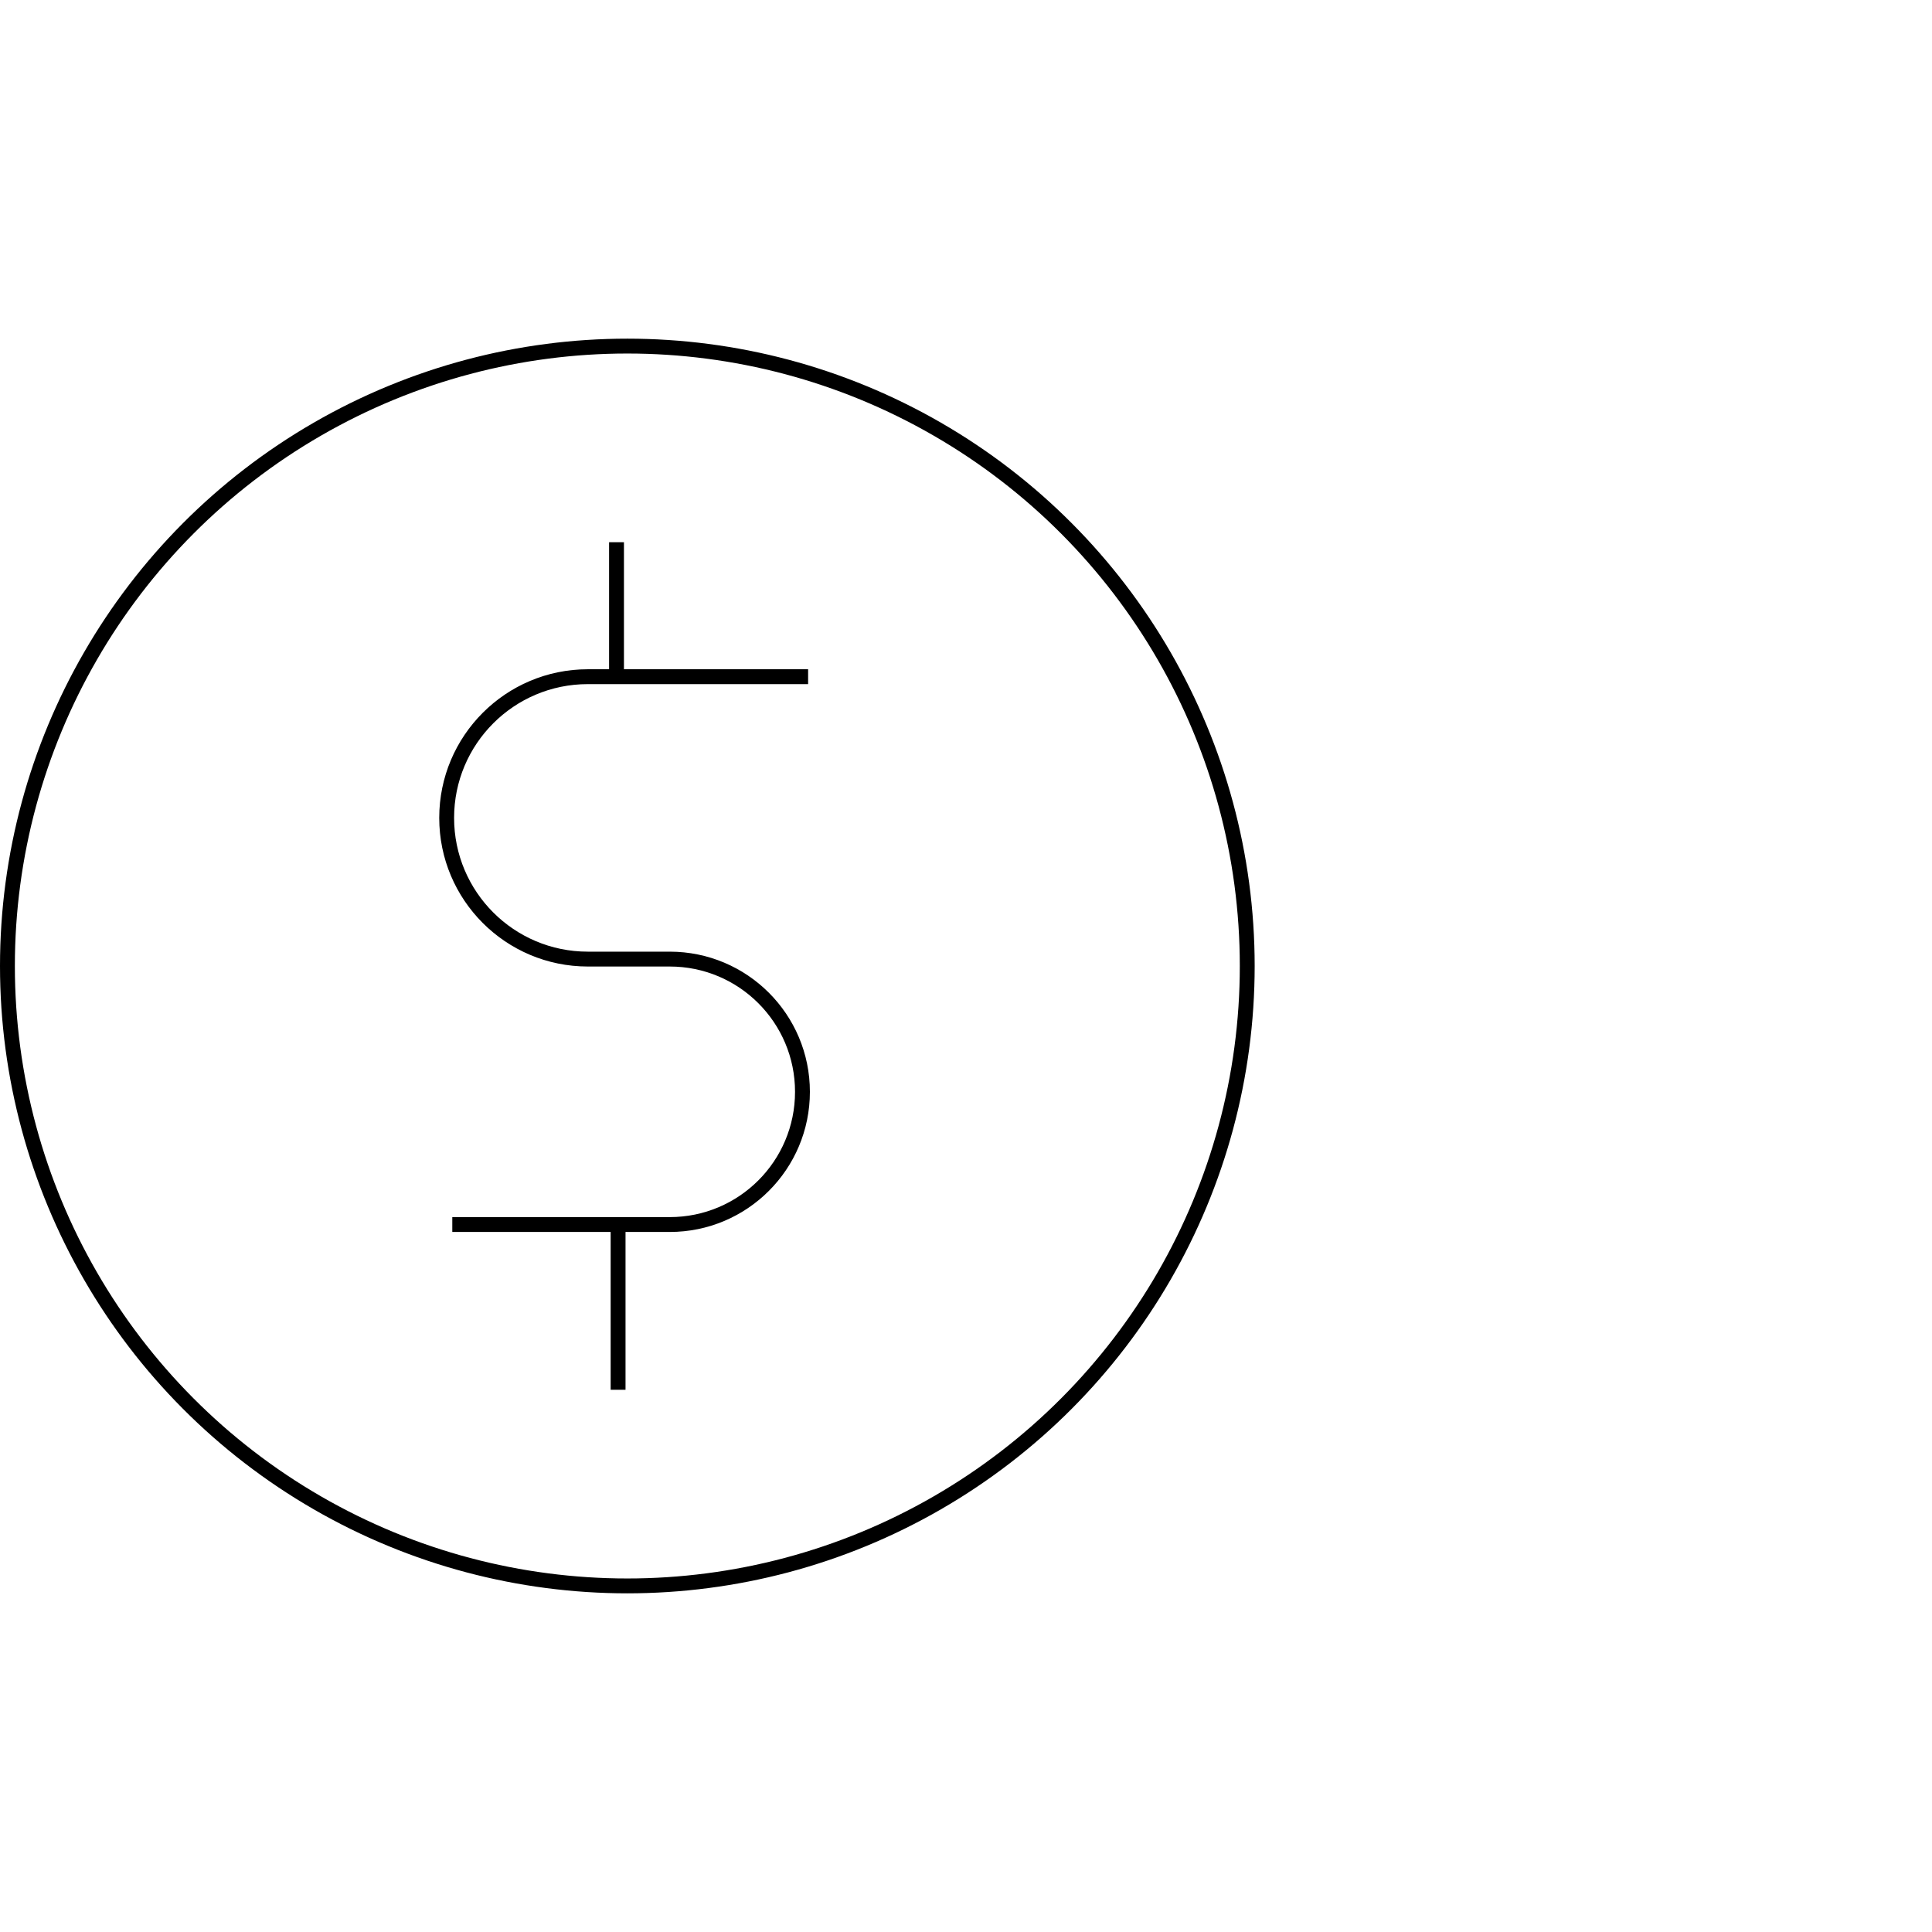 <svg width="130" height="130" viewBox="0 0 130 130" fill="none" xmlns="http://www.w3.org/2000/svg">
<path d="M54.376 45.533H39.556C34.308 45.533 30.055 49.787 30.055 55.034V55.034C30.055 60.281 34.308 64.535 39.556 64.535H45.066C49.998 64.535 53.996 68.533 53.996 73.466V73.466C53.996 78.398 49.998 82.396 45.066 82.396H30.434" stroke="black"/>
<line x1="41.484" y1="45.391" x2="41.484" y2="36.484" stroke="black"/>
<path d="M41.59 93.515L41.59 82.48" stroke="black"/>
<circle cx="42.212" cy="65" r="41.712" stroke="black"/>
</svg>
